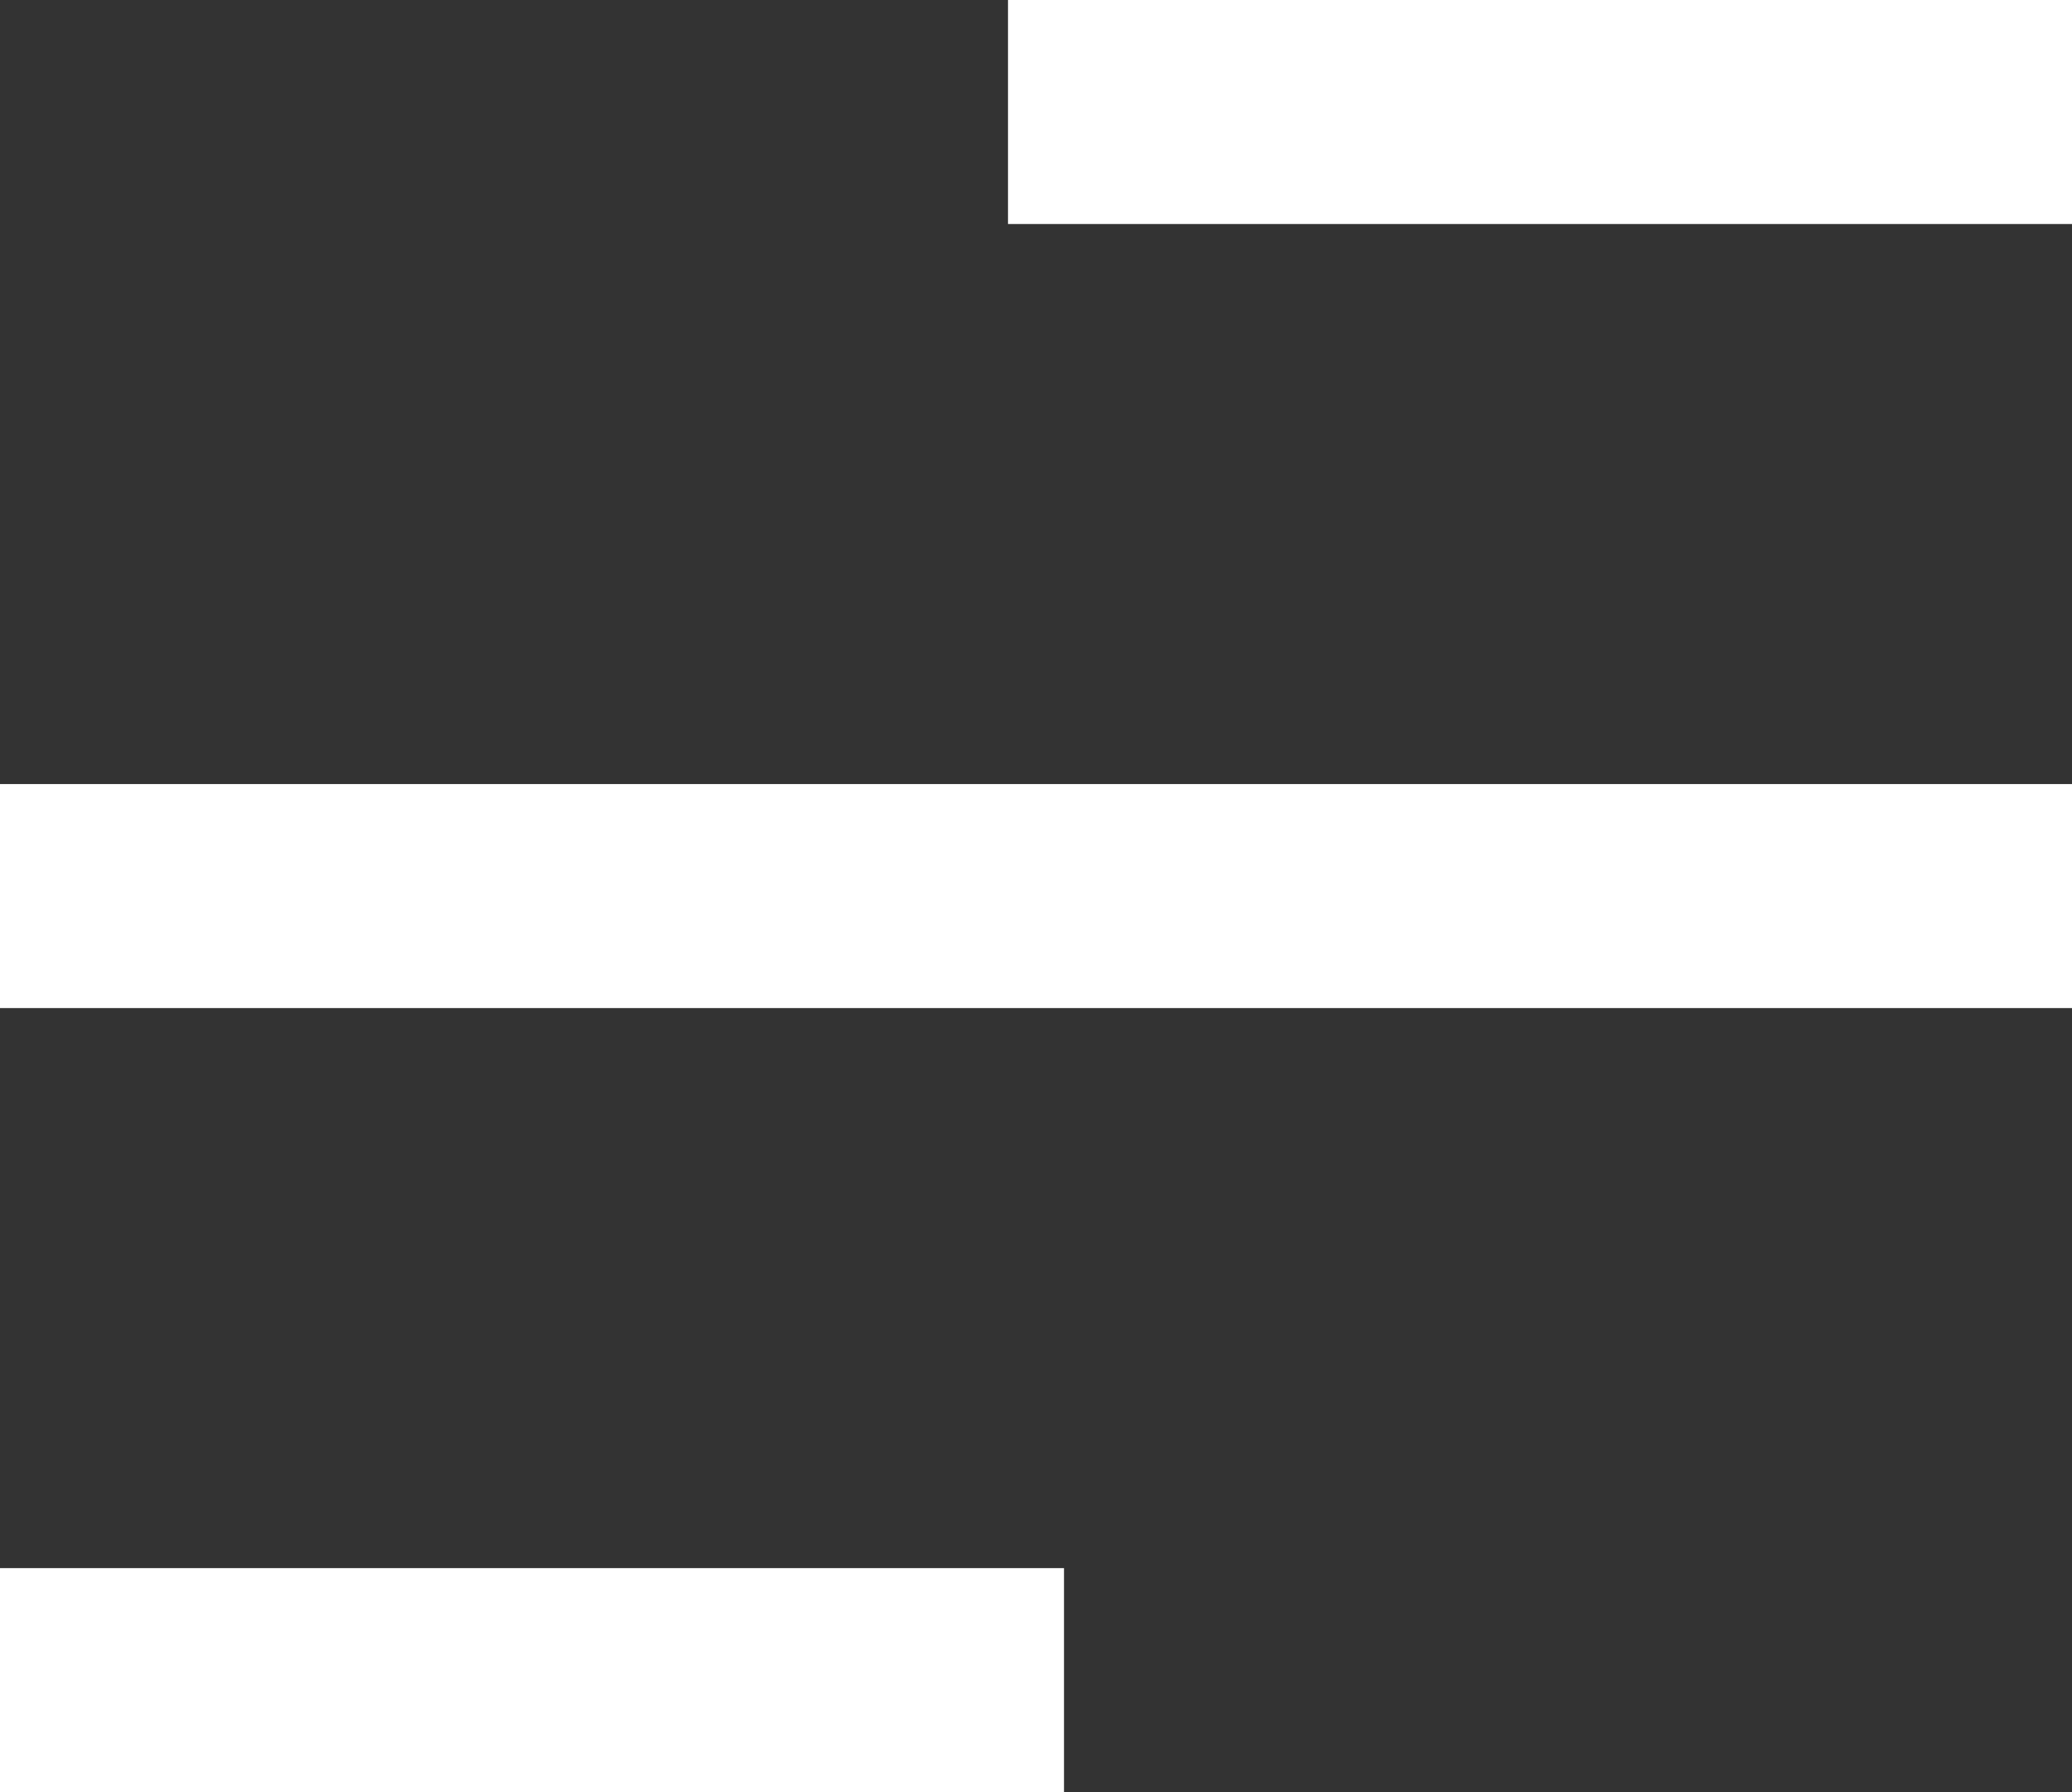 <svg xmlns="http://www.w3.org/2000/svg" xmlns:xlink="http://www.w3.org/1999/xlink" id="bc5f908b-9d2e-45a7-bcf8-72595ed0bf5d" x="0px" y="0px" viewBox="0 0 37 32" style="enable-background:new 0 0 37 32;" xml:space="preserve">
<rect x="0" y="0" width="37" height="32" fill="#333333" stroke="none"/>
<style type="text/css">
	.st0{fill:#FFFFFF;}
</style>
<rect y="28" class="st0" width="19" height="4"></rect>
<rect x="18" class="st0" width="19" height="4"></rect>
<rect y="14" class="st0" width="37" height="4"></rect>
</svg>